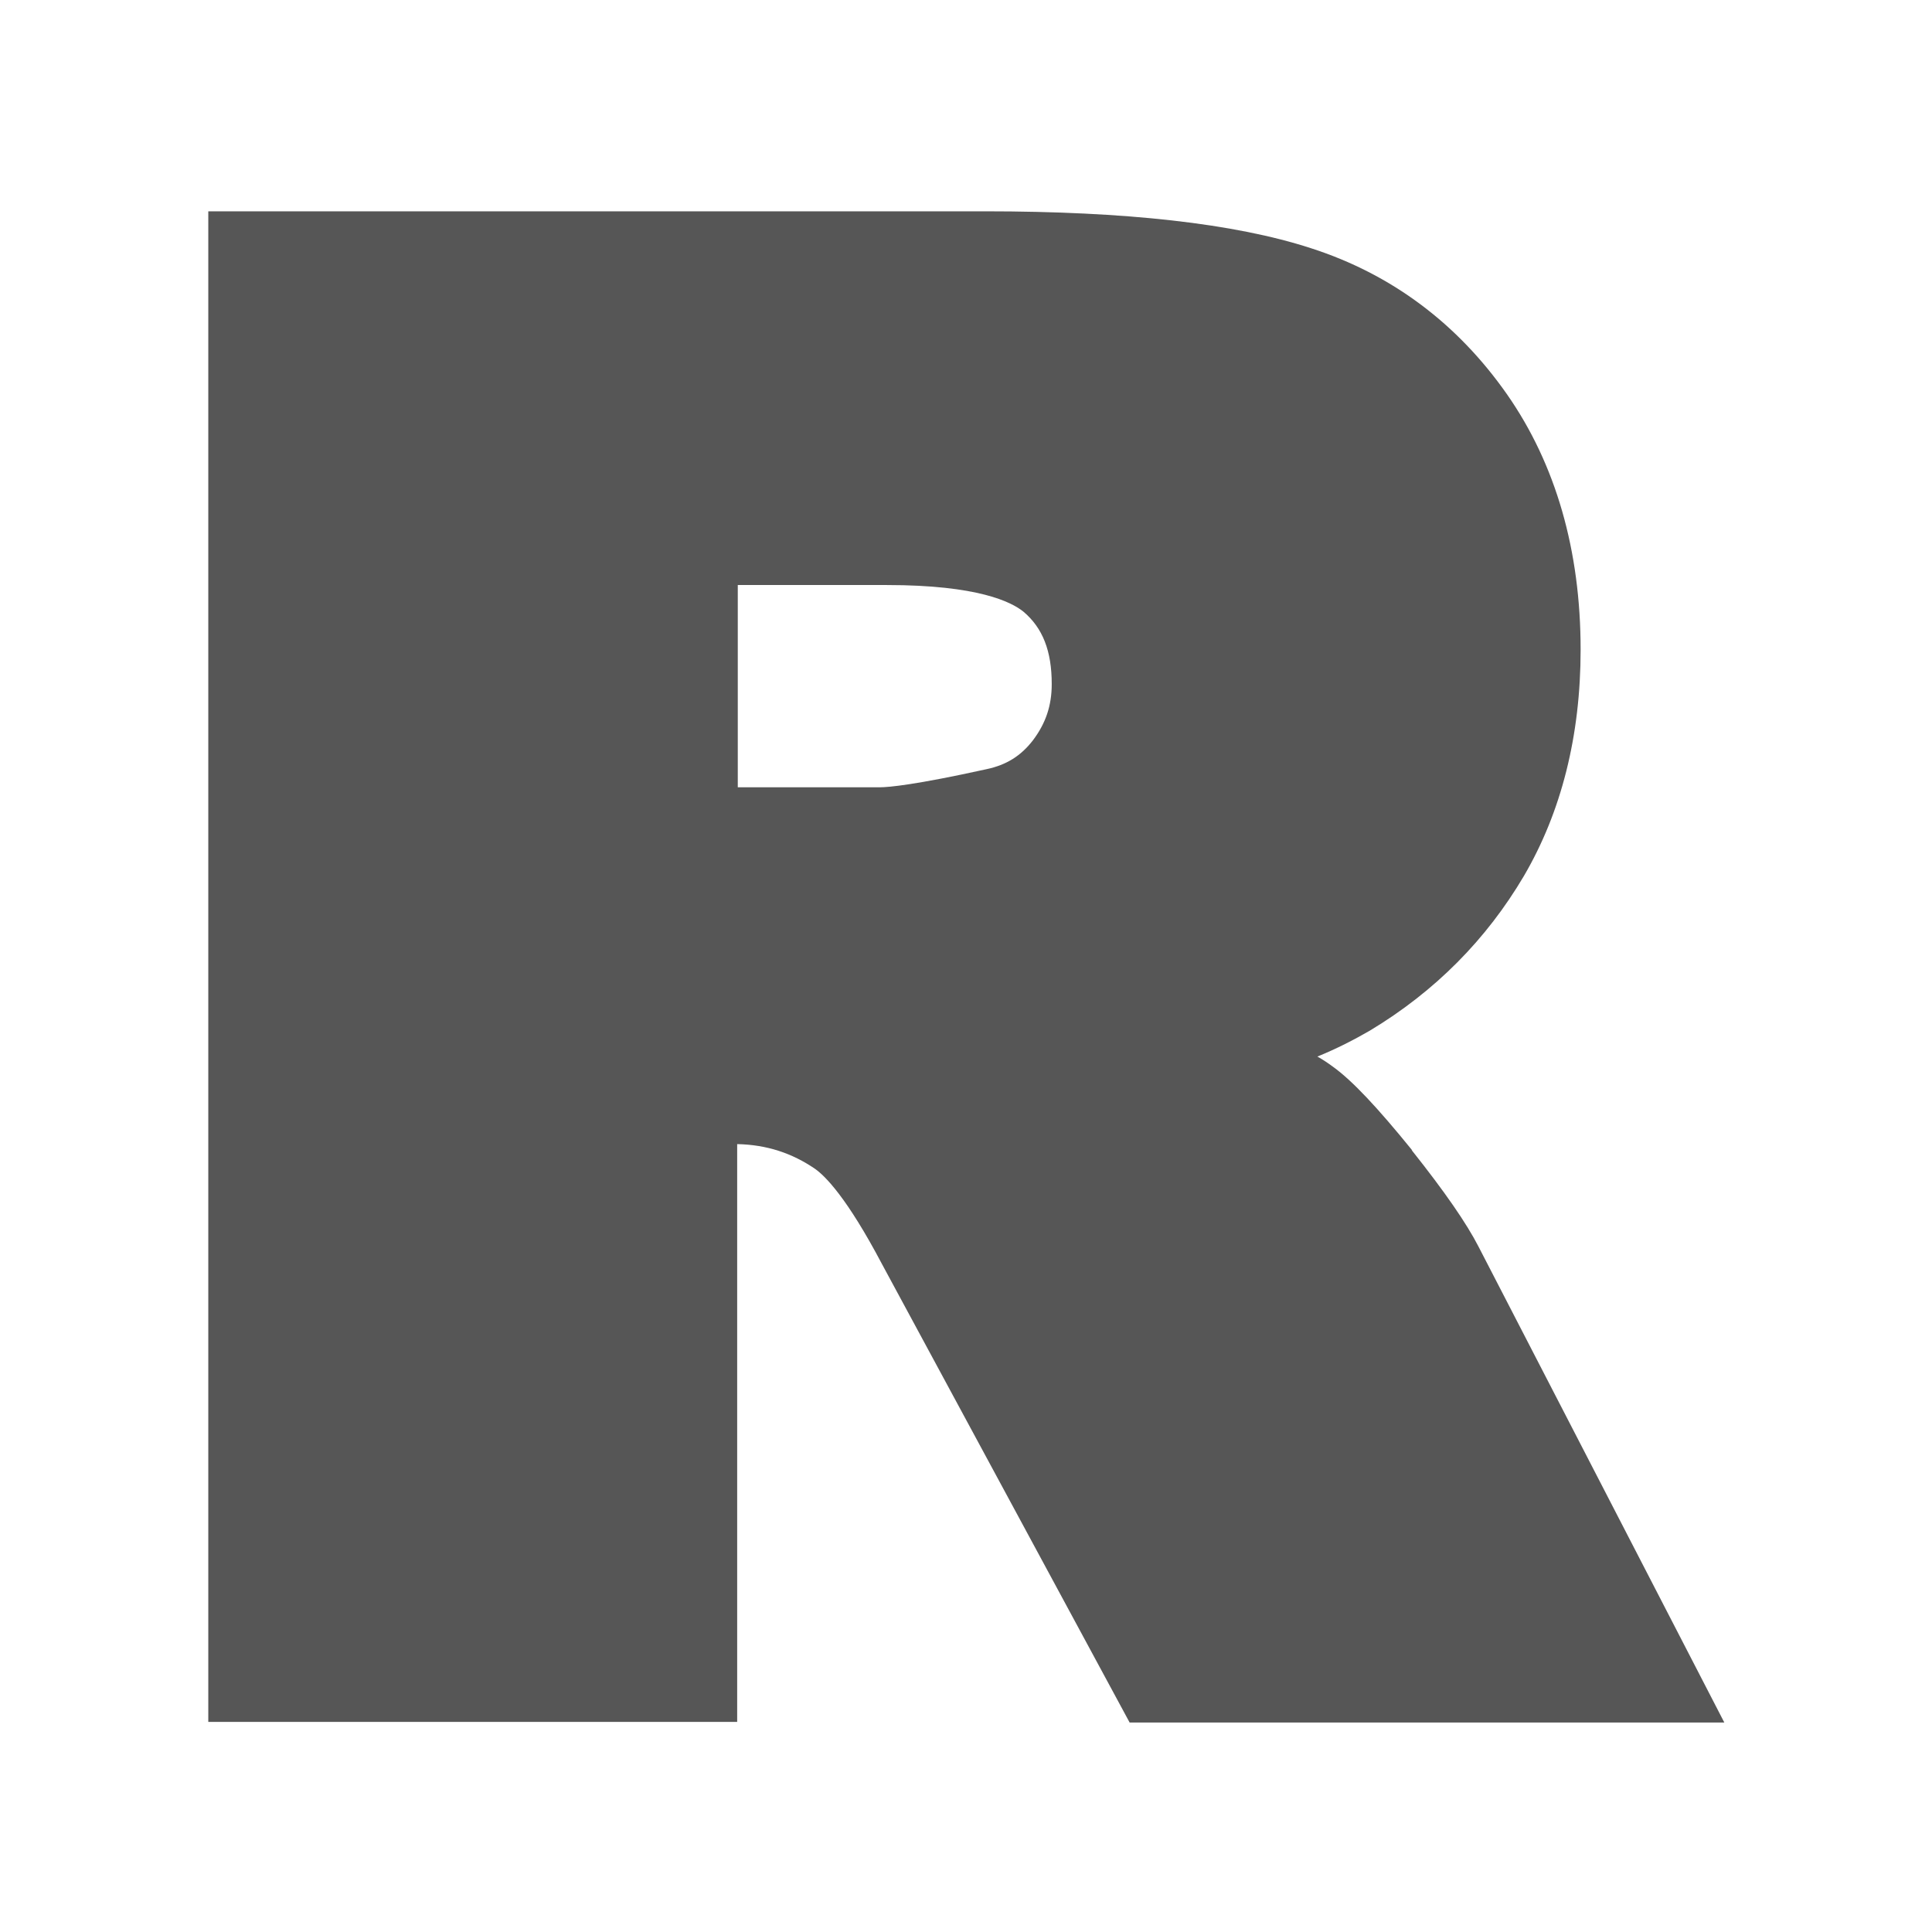 <?xml version="1.0" encoding="UTF-8"?>
<svg id="Layer_1" data-name="Layer 1" xmlns="http://www.w3.org/2000/svg" width="32" height="32" viewBox="0 0 32 32">
  <defs>
    <style>
      .cls-1 {
        fill: #565656;
        stroke-width: 0px;
      }
    </style>
  </defs>
  <path class="cls-1" d="M23.38,19.04h0c-.56-.69-.98-1.14-1.3-1.37-.08-.06-.17-.12-.26-.17.32-.13.61-.28.87-.43,1.08-.65,1.93-1.51,2.55-2.56.62-1.06.94-2.32.94-3.75,0-1.64-.41-3.07-1.22-4.23-.82-1.17-1.91-1.99-3.25-2.42-1.26-.41-3.07-.61-5.39-.61H3.45v25.02h8.76v-9.57c.49.01.91.15,1.29.41.17.12.53.48,1.11,1.58l4.1,7.59h9.85l-4.07-7.88c-.2-.39-.56-.91-1.1-1.59ZM12.21,9.69h2.48c1.51,0,2.06.28,2.26.44.32.27.47.65.47,1.2,0,.36-.1.65-.31.93-.2.26-.44.41-.77.48-1.18.26-1.62.3-1.77.3h-2.35v-3.36Z"/>
</svg>